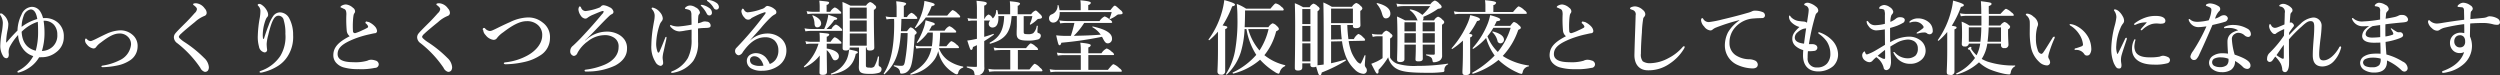 <svg xmlns="http://www.w3.org/2000/svg" width="554.969" height="16.718" viewBox="0 0 554.969 16.718">
  <rect x="0" y="0" width="554.969" height="16.718" fill="#333333" stroke="none"/>
  <defs>
    <style>
      .cls-1 {
        fill: #fff;
        fill-rule: evenodd;
      }
    </style>
  </defs>
  <path id="title5_font.svg" class="cls-1" d="M284.925,676.5a15.107,15.107,0,0,1,.306-2.647,6.592,6.592,0,0,0,.18-1.494,3.02,3.02,0,0,0-1.17-2.053,0.655,0.655,0,0,0-.5-0.234,0.161,0.161,0,0,0-.18.18,0.512,0.512,0,0,0,.108.252,3.119,3.119,0,0,1,.522,1.693,13.225,13.225,0,0,1-.234,2.052,19.455,19.455,0,0,0-.324,2.791,4.313,4.313,0,0,0,.612,2.5,0.921,0.921,0,0,0,.756.486,0.59,0.59,0,0,0,.4-0.252,1.394,1.394,0,0,0,.108-0.738,2.651,2.651,0,0,1,.288-1.675,12.927,12.927,0,0,1,1.783-2.5,5.474,5.474,0,0,0,1.044,3.007,4.308,4.308,0,0,0,2.323,1.675,7.749,7.749,0,0,1-3.169,3.169c-0.27.144-.342,0.2-0.342,0.306a0.184,0.184,0,0,0,.18.2,7.16,7.16,0,0,0,2.2-.936,7.026,7.026,0,0,0,2.431-2.467c0.216,0,.4-0.018.54-0.018a5.136,5.136,0,0,0,3.3-1.152,4.1,4.1,0,0,0,1.639-3.367,3.928,3.928,0,0,0-1.279-3.133,4.231,4.231,0,0,0-2.79-1.045c-0.2,0-.343,0-0.541.018a5.12,5.12,0,0,0-.576-1.4,2.195,2.195,0,0,0-1.98-1.1,2.626,2.626,0,0,0-2.233,1.746,8.327,8.327,0,0,0-.882,3.511c-0.955.954-1.675,1.747-2.413,2.629h-0.09Zm7.94,1.908a13.494,13.494,0,0,0,.576-4.087,17.65,17.65,0,0,0-.2-2.611,2.819,2.819,0,0,1,2.305.9,3.2,3.2,0,0,1,.738,2.178,3.371,3.371,0,0,1-1.008,2.647A3.615,3.615,0,0,1,292.865,678.412Zm-1.026-7.094a10.357,10.357,0,0,0-3.475,1.747,6.97,6.97,0,0,1,.432-2.4,2.049,2.049,0,0,1,1.585-1.476C291.137,669.194,291.623,669.95,291.839,671.318Zm0.108,0.613c0.054,0.576.072,1.566,0.072,2.484a15.272,15.272,0,0,1-.522,3.943c-2.017-.522-3.007-1.926-3.133-4.213A9.058,9.058,0,0,1,291.947,671.931Zm15.191,2.7q-0.594.27-2.323,1.135c-0.4.2-.63,0.288-0.756,0.342a1.083,1.083,0,0,1-.414.108,1.215,1.215,0,0,1-.792-0.432,0.392,0.392,0,0,0-.216-0.126c-0.144,0-.2.18-0.2,0.45a1.373,1.373,0,0,0,.4.846,2.3,2.3,0,0,0,1.422.9,0.733,0.733,0,0,0,.667-0.342,3.973,3.973,0,0,1,1.026-.972c1.6-1.242,2.9-2,4.033-2a2.526,2.526,0,0,1,1.963.721,2.262,2.262,0,0,1,.7,1.782,4.323,4.323,0,0,1-2.557,3.439,12.272,12.272,0,0,1-3.709,1.17c-0.234.036-.306,0.108-0.306,0.18,0,0.109.108,0.181,0.324,0.181a17.892,17.892,0,0,0,3.385-.415,7.836,7.836,0,0,0,2.539-1.044,3.666,3.666,0,0,0,1.782-3.061,3.206,3.206,0,0,0-1.278-2.791,4.01,4.01,0,0,0-2.719-.864A7.975,7.975,0,0,0,307.138,674.631ZM326.777,670c-0.757.864-1.387,1.53-1.855,2-1.476,1.458-2.143,2.142-2.4,2.466a1.376,1.376,0,0,0-.36.955,1.67,1.67,0,0,0,.775,1.278,23.8,23.8,0,0,1,5.095,5.456,1.583,1.583,0,0,0,.954.882,0.8,0.8,0,0,0,.739-0.288,1.3,1.3,0,0,0,.2-0.81,3.125,3.125,0,0,0-1.045-1.981,26.057,26.057,0,0,0-4.429-3.565,6.784,6.784,0,0,1-.954-0.756,0.614,0.614,0,0,1-.234-0.414,1.526,1.526,0,0,1,.45-0.6c0.684-.666,2.16-1.872,3.1-2.628a7.03,7.03,0,0,1,2.142-1.369,0.716,0.716,0,0,0,.486-0.666,1.5,1.5,0,0,0-.45-1.008,2.6,2.6,0,0,0-1.89-1.135c-0.342,0-.666.036-0.666,0.234a0.252,0.252,0,0,0,.162.216,2.709,2.709,0,0,1,.486.433,0.7,0.7,0,0,1,.2.414A1.377,1.377,0,0,1,326.777,670Zm15.407,5.6c-0.054.162-.2,0.18-0.234,0.036a5.2,5.2,0,0,1-.054-1.045,9.9,9.9,0,0,1,.648-3.133,1.808,1.808,0,0,1,.306-0.54,0.71,0.71,0,0,0,.234-0.576,1.808,1.808,0,0,0-.216-0.774,3.473,3.473,0,0,0-1.188-1.387,1.01,1.01,0,0,0-.522-0.216,0.351,0.351,0,0,0-.4.216,0.414,0.414,0,0,0,.145.234,1.611,1.611,0,0,1,.468,1.1,9.007,9.007,0,0,1-.144,1.548,24.881,24.881,0,0,0-.433,3.925,7.737,7.737,0,0,0,.253,2.413,1.567,1.567,0,0,0,1.17,1.315,0.548,0.548,0,0,0,.63-0.667,11.137,11.137,0,0,1-.09-1.206,9.513,9.513,0,0,1,.342-1.927c0.864-3.655,1.5-4.339,2.341-4.339a1.212,1.212,0,0,1,1.116,1.044,9.588,9.588,0,0,1,.36,2.989,8.223,8.223,0,0,1-1.134,4.916,8.538,8.538,0,0,1-4.267,3.277c-0.216.09-.324,0.108-0.324,0.234,0,0.144.09,0.18,0.234,0.18a1.827,1.827,0,0,0,.522-0.09,10.909,10.909,0,0,0,3.1-1.26,6.913,6.913,0,0,0,2.34-2.233,7.93,7.93,0,0,0,1.243-4.79,7.61,7.61,0,0,0-.882-3.727,2.381,2.381,0,0,0-2.017-1.278,1.877,1.877,0,0,0-1.53.828,8.108,8.108,0,0,0-.991,2C342.9,673.461,342.634,674.163,342.184,675.6Zm19.008-.469c-2.268,1.189-3.637,2.305-3.637,4.232a2.5,2.5,0,0,0,.63,1.674,3.563,3.563,0,0,0,1.621,1.009,11.731,11.731,0,0,0,3.367.4,14.826,14.826,0,0,0,3.637-.288,0.8,0.8,0,0,0,.828-0.847,0.934,0.934,0,0,0-.774-0.792,2.666,2.666,0,0,0-.918-0.162,1.785,1.785,0,0,0-.847.216,9.459,9.459,0,0,1-3.133.324c-2.394,0-3.457-.648-3.457-1.8,0-1.441,1.153-2.359,3.818-3.421a22.049,22.049,0,0,1,3.3-.973c0.324-.072.846-0.2,1.134-0.234a0.49,0.49,0,0,0,.5-0.54,1.744,1.744,0,0,0-.414-0.9,4.141,4.141,0,0,0-1.134-.9,1.224,1.224,0,0,0-.613-0.2,0.247,0.247,0,1,0-.252.414,1.871,1.871,0,0,1,.36.45,0.313,0.313,0,0,1-.09.468,11.169,11.169,0,0,1-1.134.558,9.9,9.9,0,0,1-1.566.63,0.431,0.431,0,0,1-.5-0.432,17.96,17.96,0,0,1,0-2.287,10.118,10.118,0,0,1,.108-1.116,1.571,1.571,0,0,1,.144-0.5,0.763,0.763,0,0,0,.217-0.5,0.992,0.992,0,0,0-.469-0.792,2.7,2.7,0,0,0-1.566-.739,1.96,1.96,0,0,0-.972.288,0.4,0.4,0,0,0-.234.289c0,0.072.054,0.09,0.162,0.126,0.18,0.072.36,0.162,0.54,0.252a0.754,0.754,0,0,1,.522.5,2.8,2.8,0,0,1,.072.936,27.829,27.829,0,0,0,.09,3.439A1.77,1.77,0,0,0,361.192,675.135ZM380.777,670c-0.757.864-1.387,1.53-1.855,2-1.476,1.458-2.143,2.142-2.4,2.466a1.376,1.376,0,0,0-.36.955,1.67,1.67,0,0,0,.775,1.278,23.8,23.8,0,0,1,5.095,5.456,1.583,1.583,0,0,0,.954.882,0.8,0.8,0,0,0,.739-0.288,1.3,1.3,0,0,0,.2-0.81,3.125,3.125,0,0,0-1.045-1.981,26.057,26.057,0,0,0-4.429-3.565,6.784,6.784,0,0,1-.954-0.756,0.614,0.614,0,0,1-.234-0.414,1.526,1.526,0,0,1,.45-0.6c0.684-.666,2.16-1.872,3.1-2.628a7.03,7.03,0,0,1,2.142-1.369,0.716,0.716,0,0,0,.486-0.666,1.5,1.5,0,0,0-.45-1.008,2.6,2.6,0,0,0-1.89-1.135c-0.342,0-.666.036-0.666,0.234a0.252,0.252,0,0,0,.162.216,2.709,2.709,0,0,1,.486.433,0.7,0.7,0,0,1,.2.414A1.377,1.377,0,0,1,380.777,670Zm16,2c-0.5.216-1.494,0.666-2.971,1.4-0.5.252-.81,0.378-0.972,0.45a1.43,1.43,0,0,1-.54.126,1.618,1.618,0,0,1-1.009-.522,0.295,0.295,0,1,0-.45.36,1.7,1.7,0,0,0,.522,1.062,2.636,2.636,0,0,0,1.729,1.063,0.9,0.9,0,0,0,.828-0.432,5.87,5.87,0,0,1,1.351-1.243c2.07-1.584,3.709-2.466,5.167-2.466a3.5,3.5,0,0,1,2.611.918,2.888,2.888,0,0,1,.882,2.268c0,1.693-1.332,3.367-3.277,4.43a13.156,13.156,0,0,1-4.843,1.512c-0.306.036-.4,0.108-0.4,0.216,0,0.126.144,0.216,0.432,0.216a20.2,20.2,0,0,0,4.339-.558,10.212,10.212,0,0,0,3.187-1.332,4.492,4.492,0,0,0,2.287-3.889A3.97,3.97,0,0,0,404,672.075a4.981,4.981,0,0,0-3.421-1.1A9.623,9.623,0,0,0,396.778,672Zm16.686,4.033c1.008-.973,1.53-1.477,2.448-2.449,1.009-1.044,1.945-2.053,3.007-3.043a1.9,1.9,0,0,1,.468-0.306,0.563,0.563,0,0,0,.361-0.54,1.392,1.392,0,0,0-.9-1.008,3.474,3.474,0,0,0-1.278-.433,0.758,0.758,0,0,0-.594.253,0.88,0.88,0,0,1-.45.306,11.9,11.9,0,0,1-2.989.738,1.1,1.1,0,0,1-.973-0.738,0.434,0.434,0,0,0-.288-0.306,0.3,0.3,0,0,0-.2.2,1.231,1.231,0,0,0-.108.522,2.791,2.791,0,0,0,.54,1.368,1.385,1.385,0,0,0,.919.63,0.79,0.79,0,0,0,.594-0.216,5.43,5.43,0,0,1,1.224-.666c1.1-.468,1.585-0.666,1.873-0.756,0.252-.072.45-0.072,0.45,0.054a0.972,0.972,0,0,1-.342.576c-1.441,1.729-2.665,3.133-4.754,5.348-0.5.522-1.188,1.206-1.728,1.692a1.462,1.462,0,0,0-.594,1.152,1,1,0,0,0,.792,1.1,0.96,0.96,0,0,0,.81-0.666,7.556,7.556,0,0,1,2.269-2.557,6.108,6.108,0,0,1,3.6-1.387,3.678,3.678,0,0,1,2.287.577,2.255,2.255,0,0,1,.972,2.088c0,1.855-1.405,3.151-3.061,3.871a15.638,15.638,0,0,1-4.087,1.1c-0.27.036-.4,0.054-0.4,0.216a0.215,0.215,0,0,0,.2.216c0.072,0.018.288,0,.684,0a14.388,14.388,0,0,0,5.924-1.333c1.836-.99,2.61-2.322,2.61-3.673a3.236,3.236,0,0,0-.558-2.07,3.9,3.9,0,0,0-1.458-1.225,5.292,5.292,0,0,0-2.449-.558,6.917,6.917,0,0,0-4.771,1.963Zm26.03-7.851a0.773,0.773,0,0,0-.288,0,0.1,0.1,0,0,0-.09.108,0.575,0.575,0,0,0,.2.235,6.737,6.737,0,0,1,1.134,1.584,0.645,0.645,0,0,0,.613.414,0.561,0.561,0,0,0,.54-0.63,1.244,1.244,0,0,0-.63-1.044A3.99,3.99,0,0,0,439.494,668.185Zm1.35-1.1a0.472,0.472,0,0,0-.288.018,0.109,0.109,0,0,0-.054.108,0.5,0.5,0,0,0,.216.216,4.551,4.551,0,0,1,1.261,1.4,0.667,0.667,0,0,0,.612.4,0.56,0.56,0,0,0,.558-0.63,1.187,1.187,0,0,0-.63-0.919A3.614,3.614,0,0,0,440.844,667.087Zm-2.34,5.168c0-.432.018-0.883,0.072-1.5a0.791,0.791,0,0,1,.18-0.486,0.582,0.582,0,0,0,.18-0.45,1.637,1.637,0,0,0-.954-1.08,2.3,2.3,0,0,0-1.189-.415,1.455,1.455,0,0,0-.9.289,0.514,0.514,0,0,0-.27.342c0,0.108.072,0.126,0.18,0.144a4.052,4.052,0,0,1,.594.144,0.986,0.986,0,0,1,.486.306,1.789,1.789,0,0,1,.162.9c0.018,0.774.036,1.531,0.036,2.125a24.351,24.351,0,0,1-2.88.4,4.194,4.194,0,0,1-1.531-.234,0.53,0.53,0,0,0-.234-0.09,0.128,0.128,0,0,0-.126.144,0.738,0.738,0,0,0,.342.486,2.533,2.533,0,0,0,1.747.792,9.453,9.453,0,0,0,1.26-.18c0.216-.036.846-0.126,1.422-0.216,0.018,0.468,0,1.458,0,2.089a8.679,8.679,0,0,1-.81,4.2,6.925,6.925,0,0,1-3.4,2.917,0.4,0.4,0,0,0-.324.234c0,0.126.072,0.162,0.216,0.162a3.006,3.006,0,0,0,.63-0.108,6.894,6.894,0,0,0,4.069-2.557,7.11,7.11,0,0,0,1.063-4.285c0-.738,0-1.873-0.018-2.9a10.757,10.757,0,0,1,1.188-.108c0.45-.018.774-0.018,1.026-0.054,0.415-.054.595-0.162,0.595-0.5a0.892,0.892,0,0,0-.883-0.864,1.627,1.627,0,0,0-1.026.09A3.6,3.6,0,0,1,438.5,672.255Zm-8.949,6.392a4.907,4.907,0,0,1-.324-2.017,14.15,14.15,0,0,1,.774-4.033,2.381,2.381,0,0,1,.4-0.72,1.03,1.03,0,0,0,.288-0.721,2.381,2.381,0,0,0-.63-1.35,2.853,2.853,0,0,0-1.62-1.026,0.22,0.22,0,0,0-.234.18,0.527,0.527,0,0,0,.144.252,2.084,2.084,0,0,1,.54,1.332,6.063,6.063,0,0,1-.144,1.279c-0.054.324-.108,0.576-0.234,1.35a27.928,27.928,0,0,0-.36,3.979,6.233,6.233,0,0,0,.9,3.691,1.575,1.575,0,0,0,1.152.882,0.649,0.649,0,0,0,.558-0.756,3.02,3.02,0,0,0-.054-0.522,3.722,3.722,0,0,1-.054-0.63,6.949,6.949,0,0,1,.235-1.369c0.18-.792.288-1.332,0.468-2.124a5.346,5.346,0,0,0,.162-0.882c0-.09-0.018-0.162-0.09-0.162a0.287,0.287,0,0,0-.216.252c-0.433,1.08-.721,1.836-1.261,3.043C429.843,678.827,429.663,678.827,429.555,678.647Zm20.539-2.629c0.882-1.027,1.53-1.711,2.359-2.665a24.844,24.844,0,0,1,2.466-2.629,4.178,4.178,0,0,1,.7-0.45,0.491,0.491,0,0,0,.288-0.468,0.779,0.779,0,0,0-.342-0.63,3.073,3.073,0,0,0-1.621-.757,0.688,0.688,0,0,0-.486.235,1.722,1.722,0,0,1-.864.468,11.96,11.96,0,0,1-3.079.72,1,1,0,0,1-.757-0.522,0.591,0.591,0,0,0-.324-0.324,0.8,0.8,0,0,0-.288.666,2.355,2.355,0,0,0,.7,1.368,0.957,0.957,0,0,0,1.548.072c0.306-.162.576-0.306,1.026-0.522a12.683,12.683,0,0,1,1.891-.756,0.152,0.152,0,0,1,.216.126,0.8,0.8,0,0,1-.2.36,75.5,75.5,0,0,1-6.248,7.364,1.019,1.019,0,0,0-.342.81,0.914,0.914,0,0,0,.324.667,0.785,0.785,0,0,0,.522.216,1.282,1.282,0,0,0,.882-0.72c1.387-1.945,2.881-3.277,4.97-3.277a3.02,3.02,0,0,1,2.034.684,2.972,2.972,0,0,1,.883,2.16,3.337,3.337,0,0,1-.648,2.179,3.029,3.029,0,0,1-1.261.918,5.4,5.4,0,0,0-.918-1.494,3.036,3.036,0,0,0-2.053-.918,2.381,2.381,0,0,0-1.494.432,1.586,1.586,0,0,0-.63,1.278,1.922,1.922,0,0,0,.918,1.657,4.543,4.543,0,0,0,2.485.54,6.2,6.2,0,0,0,3.565-1.063,4.083,4.083,0,0,0,1.818-3.547,3.491,3.491,0,0,0-1.188-2.574,4.567,4.567,0,0,0-3.187-1.081,5.648,5.648,0,0,0-3.655,1.513Zm2.953,5.653a4.581,4.581,0,0,1-.774.054,3.336,3.336,0,0,1-1.693-.342,1.082,1.082,0,0,1-.522-0.918,0.862,0.862,0,0,1,.18-0.576,1.06,1.06,0,0,1,.828-0.306,1.688,1.688,0,0,1,1.135.522A3.3,3.3,0,0,1,453.047,681.671Zm14.039-4.879h3.042c0.181,0,.235-0.054.235-0.18a0.946,0.946,0,0,0-.433-0.522,2.461,2.461,0,0,0-1.044-.72c-0.126,0-.342.144-0.954,1.008h-0.846v-1.134a0.705,0.705,0,0,0,.558-0.451c0-.234-0.108-0.252-2.161-0.432a14.035,14.035,0,0,1,.054,1.6v0.414h-2a5.057,5.057,0,0,1-1.189-.144l0.2,0.666a5.317,5.317,0,0,1,.973-0.108h1.746a10.97,10.97,0,0,1-3.223,5.041c-0.072.055,0.036,0.253,0.126,0.217a8.754,8.754,0,0,0,3.367-2.629c-0.018,2.088-.054,3.277-0.054,3.781,0,0.378.18,0.522,0.72,0.522,0.612,0,.937-0.18.937-0.648,0-.648-0.036-2.359-0.054-4.862a3.951,3.951,0,0,1,.99,1.333c0.432,0.864.5,0.936,0.9,0.936a0.852,0.852,0,0,0,.81-0.9c0-.81-0.972-1.423-2.7-1.711v-1.08Zm8.7,0.864h0.18v0.162c0,0.36.252,0.5,0.684,0.5,0.613,0,.991-0.18.991-0.63,0-.828-0.09-3.367-0.09-7.022v-1.386a0.8,0.8,0,0,0,.522-0.594,0.832,0.832,0,0,0-.4-0.523,1.974,1.974,0,0,0-.955-0.612,1.806,1.806,0,0,0-.9.81h-3.457c-0.828-.414-0.954-0.486-1.782-0.828,0.072,1.963.09,3.925,0.09,5.888,0,2.9-.054,3.619-0.054,4.339,0,0.4.18,0.54,0.684,0.54a1.008,1.008,0,0,0,.738-0.2,6.455,6.455,0,0,1-.486,2.143,6.017,6.017,0,0,1-3.511,3.187c-0.09.036,0,.234,0.09,0.216,3.259-.63,4.879-1.963,5.4-4.591,0.343-.108.451-0.2,0.451-0.342,0-.18-0.072-0.253-1.927-0.631a0.56,0.56,0,0,0,.144-0.4v-0.036h2.053v2.863c0,0.972-.036,1.224-0.036,1.459,0,1.224.468,1.53,2.376,1.53a6.778,6.778,0,0,0,2.017-.216,0.825,0.825,0,0,0,.648-0.81,0.633,0.633,0,0,0-.324-0.576,0.441,0.441,0,0,1-.324-0.451c0-.306.054-1.188,0.09-1.728,0-.09-0.234-0.126-0.252-0.036a7.362,7.362,0,0,1-.828,2.215,1.186,1.186,0,0,1-.991.216c-0.684,0-.846-0.09-0.846-0.5v-3.961Zm0.18-.414H472.2v-2.719h3.763v2.719Zm0-3.133H472.2v-2.467h3.763v2.467Zm0-2.881H472.2V668.78h3.763v2.448Zm-10.443-1.512h-1.44a7.647,7.647,0,0,1-1.459-.144l0.2,0.666a9.4,9.4,0,0,1,1.315-.108h5.941c0.181,0,.235-0.054.235-0.18a0.95,0.95,0,0,0-.433-0.522,2.355,2.355,0,0,0-1.008-.684,2.239,2.239,0,0,0-1.008.972h-0.81v-1.531a0.651,0.651,0,0,0,.558-0.45c0-.27-0.036-0.27-2.179-0.486a9.581,9.581,0,0,1,.09,1.351v1.116Zm-1.854,3.817a8.3,8.3,0,0,1-1.513-.144l0.2,0.666a10.575,10.575,0,0,1,1.387-.108h6.554c0.18,0,.234-0.054.234-0.18a0.972,0.972,0,0,0-.415-0.522,2.416,2.416,0,0,0-1.008-.7,2.091,2.091,0,0,0-.972.99h-1.1a11.189,11.189,0,0,0,1.728-2c0.486-.054.648-0.126,0.648-0.27,0-.216-0.18-0.288-1.98-0.9a9.575,9.575,0,0,1-.306,1.5,9.463,9.463,0,0,1-.613,1.674h-2.844Zm2.178-1.206c0-.7-0.594-1.333-1.818-1.819-0.09-.036-0.18.036-0.126,0.108a3.682,3.682,0,0,1,.468,1.711c0.036,0.594.234,0.846,0.63,0.846A0.845,0.845,0,0,0,465.843,672.327Zm29.758,2c0.18,0,.234-0.054.234-0.18a0.926,0.926,0,0,0-.45-0.522,2.684,2.684,0,0,0-1.081-.72,2.371,2.371,0,0,0-1.044,1.008H489.8a12.356,12.356,0,0,0,.63-1.116c0.5-.09.63-0.162,0.63-0.36,0-.234-0.126-0.288-2.034-0.829a8.558,8.558,0,0,1-.558,2.107,13.319,13.319,0,0,1-1.369,2.773c-0.054.072,0.09,0.18,0.162,0.126a10.766,10.766,0,0,0,2.269-2.287h1.1a19.06,19.06,0,0,1-.2,3.043H488a5.45,5.45,0,0,1-1.224-.144l0.2,0.666a5.854,5.854,0,0,1,1.026-.108h2.341c-0.558,2.683-2.07,4.25-4.681,5.672-0.072.036,0,.234,0.09,0.216a8.418,8.418,0,0,0,5.329-3.457,6.112,6.112,0,0,0,.757-1.783,7.129,7.129,0,0,0,1.692,3.44,8.053,8.053,0,0,0,1.747,1.422,1.491,1.491,0,0,0,.684.306,0.375,0.375,0,0,0,.306-0.306,1.458,1.458,0,0,1,1.062-1.17c0.09-.036.09-0.234,0-0.252a8.84,8.84,0,0,1-3.277-1.351A5.628,5.628,0,0,1,492,677.782h4.213c0.18,0,.234-0.054.234-0.18a1.081,1.081,0,0,0-.5-0.576,3,3,0,0,0-1.171-.792c-0.126,0-.342.144-1.134,1.134h-1.584a24.663,24.663,0,0,0,.2-3.043H495.6Zm-12.046-.306c0.054-.9.09-1.818,0.108-2.719h3.3c0.18,0,.234-0.054.234-0.18a0.958,0.958,0,0,0-.378-0.5,2.062,2.062,0,0,0-.936-0.684,2.174,2.174,0,0,0-.99.954H484.2V668.4a0.821,0.821,0,0,0,.522-0.45c0-.18-0.18-0.378-2.214-0.576,0.054,0.594.09,1.026,0.09,1.333v2.178h-1.1a6.481,6.481,0,0,1-1.333-.144l0.2,0.666a7.4,7.4,0,0,1,1.153-.108h0.522c0.018,0.541.018,0.955,0.018,1.207,0,5.185-.811,8.624-2.323,10.911-0.054.072,0.108,0.216,0.18,0.162,2.287-2.107,3.3-4.465,3.619-9.147h1.513a39.5,39.5,0,0,1-.631,6.464c-0.162.684-.288,0.81-0.828,0.81a12.964,12.964,0,0,1-1.53-.126c-0.09-.018-0.126.18-0.036,0.216,0.9,0.361,1.242.613,1.35,1.351a0.256,0.256,0,0,0,.306.288,2.167,2.167,0,0,0,.99-0.216,2.279,2.279,0,0,0,.937-1.026c0.468-.919.738-2.917,1.026-7.365a0.694,0.694,0,0,0,.432-0.468,0.81,0.81,0,0,0-.378-0.522,1.792,1.792,0,0,0-.936-0.666c-0.144,0-.288.108-0.846,0.846h-1.351Zm12.928-3.043c0.18,0,.234-0.054.234-0.18a1.235,1.235,0,0,0-.5-0.612,2.887,2.887,0,0,0-1.152-.846c-0.126,0-.343.144-1.243,1.224h-4.465a10.612,10.612,0,0,0,1.008-2.088c0.486-.055.666-0.163,0.666-0.361,0-.252-0.432-0.414-2.268-0.81a10.105,10.105,0,0,1-.306,1.819,13.315,13.315,0,0,1-1.783,4.069c-0.054.072,0.108,0.18,0.18,0.126a10.549,10.549,0,0,0,2.215-2.341h7.418Zm9.988-.306c-0.09,3.1-1.009,4.736-3.187,5.888-0.072.036-.018,0.27,0.072,0.252,3.313-.918,4.555-2.449,4.771-6.14h1.152v2.341c-0.018.612-.036,0.99-0.036,1.512,0,1.243.541,1.585,2.5,1.585a7.405,7.405,0,0,0,2.053-.216,0.886,0.886,0,0,0,.81-0.811,0.574,0.574,0,0,0-.45-0.612c-0.252-.108-0.306-0.162-0.306-0.306,0-.2.036-0.828,0.09-1.278,0.018-.09-0.234-0.108-0.252-0.018a2.7,2.7,0,0,1-.774,1.6,2.19,2.19,0,0,1-1.225.216c-0.756,0-.882-0.072-0.882-0.5V670.67h1.926a7.941,7.941,0,0,1-.558,1.747,0.123,0.123,0,0,0,.18.126,7.2,7.2,0,0,0,1.351-1.027,0.694,0.694,0,0,1,.432-0.234c0.486-.018.738-0.144,0.738-0.414a1.1,1.1,0,0,0-.414-0.612c-0.72-.72-0.846-0.828-1.026-0.828a2.083,2.083,0,0,0-.973.828h-2.989v-1.873a0.708,0.708,0,0,0,.523-0.468c0-.18-0.162-0.36-2.269-0.54a12.343,12.343,0,0,1,.072,1.387v1.494h-2.665q-0.054-.4-0.162-0.864c-0.018-.09-0.288-0.09-0.288,0a2.358,2.358,0,0,1-.72,1.782c-0.054-.054-0.108-0.144-0.18-0.216A1.389,1.389,0,0,0,503,670.31a1.664,1.664,0,0,0-.847.936h-0.108v-2.917a0.659,0.659,0,0,0,.576-0.486c0-.306-0.5-0.414-2.286-0.576a16,16,0,0,1,.09,2.125v1.854h-0.973a4.512,4.512,0,0,1-1.116-.144l0.2,0.666a4.817,4.817,0,0,1,.936-0.108h0.955v4.052c-0.27.054-.522,0.108-0.792,0.162a13.142,13.142,0,0,1-1.351.216c0.612,1.926.666,2.088,0.882,2.088,0.2,0,.324-0.2.379-0.648,0.306-.126.594-0.27,0.882-0.414v4.555c0,0.235-.018.271-0.252,0.271-0.432,0-1.243-.036-1.945-0.09-0.09,0-.09.216,0,0.234,1.3,0.4,1.549.612,1.639,1.368,0.036,0.252.108,0.342,0.324,0.342a1.6,1.6,0,0,0,1.872-1.818c0-.577-0.018-1.549-0.018-4.052v-1.71c0.666-.4,1.351-0.864,2.089-1.387,0.072-.054.036-0.252-0.054-0.216-0.684.252-1.369,0.468-2.035,0.667v-3.62h1.315a1.072,1.072,0,0,0-.306.7,0.8,0.8,0,0,0,.81.846c1.026,0,1.422-1.062,1.314-2.539h1.3Zm1.35,11.848h-3.385a7.81,7.81,0,0,1-1.476-.144l0.2,0.666a9.843,9.843,0,0,1,1.332-.108h10.245c0.18,0,.234-0.054.234-0.18a1.21,1.21,0,0,0-.522-0.612,2.906,2.906,0,0,0-1.17-.883c-0.126,0-.342.144-1.189,1.261h-2.575V678.2h4.25c0.18,0,.234-0.054.234-0.18a1.028,1.028,0,0,0-.486-0.558,2.853,2.853,0,0,0-1.117-.738c-0.126,0-.342.144-1.08,1.062h-5.708a7.81,7.81,0,0,1-1.476-.144l0.2,0.666a8.928,8.928,0,0,1,1.278-.108h2.215v4.322Zm22.393-10.335c0.18,0,.234-0.054.234-0.18a1,1,0,0,0-.5-0.541,3.147,3.147,0,0,0-1.17-.72,2.765,2.765,0,0,0-1.134,1.026h-7.221a10.4,10.4,0,0,1-1.71-.144l0.2,0.667a9.157,9.157,0,0,1,1.3-.108h1.855a27.327,27.327,0,0,1-.792,2.88h-0.739a19.858,19.858,0,0,1-2.52-.126c0.45,2,.522,2.2.756,2.2,0.18,0,.252-0.108.4-0.558a79.427,79.427,0,0,0,9.021-1.314c0.054,0.108.108,0.2,0.162,0.306,0.468,0.918.7,1.152,1.152,1.152a0.973,0.973,0,0,0,.9-1.1q0-1.729-4.267-2.647c-0.09-.018-0.126.126-0.054,0.18a5.429,5.429,0,0,1,1.819,1.638c-2,.162-4,0.216-5.978.252a14.784,14.784,0,0,0,2.305-2.862h6Zm0.126-2.413a8.48,8.48,0,0,1-.468,1.4,0.121,0.121,0,0,0,.144.162,6.732,6.732,0,0,0,1.369-.792,0.89,0.89,0,0,1,.666-0.252c0.558,0,.72-0.09.72-0.324a1.161,1.161,0,0,0-.522-0.666c-0.9-.828-1.044-0.937-1.224-0.937-0.145,0-.289.109-0.973,0.991h-4.915V668.2a0.682,0.682,0,0,0,.576-0.45c0-.2-0.2-0.4-2.323-0.594a8.129,8.129,0,0,1,.072,1.08v1.117h-4.7a6.524,6.524,0,0,0-.234-1.081c-0.018-.09-0.18-0.072-0.2.018a2.022,2.022,0,0,1-1.315,2,0.852,0.852,0,0,0-.576.864,0.9,0.9,0,0,0,.918.955c0.919,0,1.477-.955,1.441-2.341H530.34Zm-5.185,9.561h5.473c0.18,0,.234-0.054.234-0.18a1.018,1.018,0,0,0-.486-0.54,3.017,3.017,0,0,0-1.152-.757,2.82,2.82,0,0,0-1.152,1.063h-2.917v-1.3a0.644,0.644,0,0,0,.54-0.468c0-.18-0.18-0.378-2.323-0.576a9.528,9.528,0,0,1,.108,1.3v1.045H519.9a10.6,10.6,0,0,1-1.728-.144l0.2,0.666a9.39,9.39,0,0,1,1.314-.108h3.8v3.277h-5.365a8.534,8.534,0,0,1-1.549-.144l0.2,0.666a8.051,8.051,0,0,1,1.207-.108h14.386c0.18,0,.234-0.054.234-0.18a1.242,1.242,0,0,0-.558-0.612,3.544,3.544,0,0,0-1.3-.883c-0.126,0-.342.144-1.242,1.261h-4.339v-3.277Zm34.7-6.194c0.054-.918.072-1.909,0.09-3.007v-0.7h8.337a0.219,0.219,0,0,0,.252-0.216,1.036,1.036,0,0,0-.5-0.594,2.428,2.428,0,0,0-1.261-.757c-0.18,0-.342.144-1.188,1.153h-5.42a10,10,0,0,0-2.052-1.045c0.108,1.279.144,2,.144,3.115a37.579,37.579,0,0,1-.558,7.419,14.506,14.506,0,0,1-1.981,5c-0.054.072,0.108,0.2,0.18,0.144a11.7,11.7,0,0,0,3.1-4.951,21.571,21.571,0,0,0,.846-5.15h0.415a15.188,15.188,0,0,0,2.178,5.726,15.8,15.8,0,0,1-5.239,3.925c-0.072.036,0.054,0.252,0.144,0.234a14.612,14.612,0,0,0,5.941-3.079,15.255,15.255,0,0,0,3.277,2.719,2.337,2.337,0,0,0,.793.378c0.144,0,.2-0.09.288-0.306a2.02,2.02,0,0,1,1.152-1.351c0.09-.036.108-0.216,0.018-0.234a11.426,11.426,0,0,1-4.573-2.214,13.768,13.768,0,0,0,2.61-5.294c0.5-.252.613-0.36,0.613-0.54a1.129,1.129,0,0,0-.45-0.63,1.809,1.809,0,0,0-.955-0.612,2.1,2.1,0,0,0-.918.864h-5.276Zm5.312,0.414a14.769,14.769,0,0,1-2.017,4.753,12.205,12.205,0,0,1-2.5-4.753h4.519Zm-11.235,4.7c0,2.845-.108,4.25-0.108,4.718a0.663,0.663,0,0,0,.774.7,0.748,0.748,0,0,0,.936-0.756v-9.345c0.36-.162.468-0.252,0.468-0.414,0-.18-0.126-0.252-1.044-0.4a22.347,22.347,0,0,0,2.125-4.249c0.45-.072.63-0.2,0.63-0.4,0-.234-0.774-0.558-2.377-0.99a16.241,16.241,0,0,1-.558,2.719,18.93,18.93,0,0,1-2.935,6.014c-0.054.072,0.108,0.216,0.18,0.162a14.644,14.644,0,0,0,1.909-1.891v4.123Zm29.955-5.6v0.216c0,0.36.216,0.486,0.666,0.486,0.685,0,1.009-.216,1.009-0.648,0-.27-0.036-1.063-0.036-2.593V669.5a0.737,0.737,0,0,0,.468-0.558,0.9,0.9,0,0,0-.4-0.541,1.982,1.982,0,0,0-.973-0.648,1.923,1.923,0,0,0-.936.847h-4.483a13.913,13.913,0,0,0-1.873-.955c0.054,2.341.072,4.664,0.072,6.986v6.788q-0.7.108-1.4,0.162a1.062,1.062,0,0,0,.036-0.252V669.59a0.933,0.933,0,0,0,.468-0.558,0.776,0.776,0,0,0-.414-0.522,2.061,2.061,0,0,0-.954-0.613,1.625,1.625,0,0,0-.847.793h-1.458a13.176,13.176,0,0,0-1.837-.883c0.054,1.657.072,3.313,0.072,4.952,0,6.284-.072,7.85-0.072,9.417,0,0.414.216,0.576,0.7,0.576,0.612,0,.954-0.2.954-0.648v-0.955h1.8v0.378c0,0.343.216,0.487,0.631,0.487a1.34,1.34,0,0,0,.648-0.126c0.522,1.8.594,1.926,0.846,1.926,0.2,0,.306-0.162.4-0.63a32.684,32.684,0,0,0,5.33-2.629,0.175,0.175,0,0,0-.108-0.252c-1.045.324-2.125,0.612-3.151,0.828v-4.825l2.43-.054a13.106,13.106,0,0,0,.613,2.7,8.263,8.263,0,0,0,2.232,3.6,2.936,2.936,0,0,0,1.819.918,0.745,0.745,0,0,0,.846-0.756,0.919,0.919,0,0,0-.234-0.63,0.935,0.935,0,0,1-.216-0.6c0-.162.09-1.44,0.144-2.052a0.108,0.108,0,0,0-.2-0.036c-0.684,1.6-.81,1.836-0.972,1.836a1.836,1.836,0,0,1-.847-0.684,8.282,8.282,0,0,1-1.044-1.764,11.715,11.715,0,0,1-.666-2.575l3.4-.072a0.229,0.229,0,0,0,.252-0.18,0.963,0.963,0,0,0-.45-0.576,2.2,2.2,0,0,0-1.062-.757,2.783,2.783,0,0,0-.991,1.135l-1.206.018a30.633,30.633,0,0,1-.252-3.133h1.242Zm-2.719,0c0.054,1.062.108,2.124,0.252,3.169l-2.376.054v-3.223h2.124Zm2.719-.414h-4.843v-3.223h4.843v3.223Zm-9.435,8.5h-1.8V676.72h1.8v4.015Zm0-4.429h-1.8v-3.457h1.8v3.457Zm0-3.871h-1.8V669.1h1.8v3.331Zm27.615,4.555v2c0,0.2-.09.252-0.324,0.252-0.468,0-.936-0.018-1.548-0.072-0.09,0-.09.2,0,0.216,0.918,0.288,1.206.468,1.314,0.954,0.108,0.54.126,0.576,0.324,0.576a2.477,2.477,0,0,0,1.008-.216,1.262,1.262,0,0,0,.847-1.332c0-.72-0.018-1.243-0.018-5.654v-1.152a0.745,0.745,0,0,0,.5-0.558,0.832,0.832,0,0,0-.4-0.523,1.992,1.992,0,0,0-.991-0.684,1.735,1.735,0,0,0-.882.828h-2.521a0.885,0.885,0,0,0,.181-0.54,1.217,1.217,0,0,0-.037-0.252,16.12,16.12,0,0,0,3.259-1.782c0.559-.054.811-0.18,0.811-0.468a0.98,0.98,0,0,0-.45-0.6,2.177,2.177,0,0,0-1.063-.774,2.156,2.156,0,0,0-.99.828h-6.1a7.466,7.466,0,0,1-1.44-.144l0.2,0.7a5.745,5.745,0,0,1,1.26-.144h6.032a11.013,11.013,0,0,1-1.747,1.962,5.085,5.085,0,0,0-2.664-1.224,0.109,0.109,0,0,0-.09.18,4.676,4.676,0,0,1,1.62,2.07,1.583,1.583,0,0,0,.108.18H595.48c-0.828-.414-0.954-0.486-1.8-0.864,0.072,1.477.09,2.953,0.09,4.43,0,3.457-.072,4.3-0.072,5.185,0,0.378.216,0.5,0.7,0.5,0.612,0,.936-0.216.936-0.63V676.99h2.521v0.342c0,1.765-.072,2.665-0.072,2.953,0,0.324.18,0.432,0.63,0.432,0.684,0,.99-0.162.99-0.594,0-.558-0.018-1.783-0.018-3.133h2.683Zm-2.7-4.951h2.7v2.016h-2.7v-2.016Zm-1.512,0v2.016h-2.521v-2.016h2.521Zm0,4.537h-2.521v-2.107h2.521v2.107Zm1.512,0v-2.107h2.7v2.107h-2.7Zm-7.166-6.482c0-.918-0.774-1.783-2.881-2.305-0.09-.018-0.216.09-0.144,0.162a5.272,5.272,0,0,1,1.153,2.107c0.252,0.9.468,1.116,0.882,1.116A0.979,0.979,0,0,0,592.2,670.094Zm-0.054,5.546a0.964,0.964,0,0,0,.54-0.577,0.814,0.814,0,0,0-.414-0.522,2.067,2.067,0,0,0-.99-0.648,1.857,1.857,0,0,0-.918.846h-1.1a4.917,4.917,0,0,1-1.17-.144l0.2,0.7a3.548,3.548,0,0,1,.99-0.144h1.189V680a9.609,9.609,0,0,1-1.3.756c-0.324.144-.7,0.306-1.206,0.5,1.062,2.089,1.1,2.161,1.332,2.161s0.307-.18.271-0.81a15.1,15.1,0,0,0,2.142-2.791,4.025,4.025,0,0,0,1.6,2.377c1.224,0.81,2.917,1.062,7.346,1.062a22.894,22.894,0,0,0,3.313-.18,0.353,0.353,0,0,0,.234-0.288,1.279,1.279,0,0,1,.756-1.387c0.09-.036.09-0.2,0-0.18a44.78,44.78,0,0,1-6.806.5,13.156,13.156,0,0,1-4.447-.486,3.046,3.046,0,0,1-1.567-1.35V675.64Zm25.274,0.27c0-.775-0.864-1.423-2.448-1.819-0.09-.018-0.18.108-0.108,0.162a3.885,3.885,0,0,1,1.1,1.837,0.684,0.684,0,0,0,.684.63A0.8,0.8,0,0,0,617.423,675.91Zm-2.142-3.061c0.18-.342.36-0.684,0.522-1.044,0.648-.073.792-0.145,0.792-0.361,0-.27-0.5-0.5-2.232-0.99a12.209,12.209,0,0,1-.505,1.783,18.06,18.06,0,0,1-3.4,5.527c-0.054.072,0.108,0.216,0.18,0.162a13.592,13.592,0,0,0,2.827-2.412,12.293,12.293,0,0,0,1.891,3.907,21.746,21.746,0,0,1-4.952,3.8c-0.072.054,0.036,0.288,0.126,0.252a17.143,17.143,0,0,0,5.69-3.079,8.313,8.313,0,0,0,.828.738,14.841,14.841,0,0,0,3.385,2.071,2.79,2.79,0,0,0,.883.288c0.126,0,.18-0.072.27-0.4a1.571,1.571,0,0,1,1.332-1.261,0.106,0.106,0,0,0,0-.2,14.238,14.238,0,0,1-5.239-1.782,5.116,5.116,0,0,1-.523-0.342,15.767,15.767,0,0,0,3.439-5.78c0.433-.18.577-0.306,0.577-0.486a0.857,0.857,0,0,0-.433-0.54,2.265,2.265,0,0,0-1.062-.72c-0.144,0-.288.108-0.864,0.864h-3.529Zm3.637,0.414a15.714,15.714,0,0,1-2.863,5.366,9.809,9.809,0,0,1-2.3-3.475,12.63,12.63,0,0,0,1.315-1.891h3.853Zm-10.605,5.077c0,2.845-.108,4.268-0.108,4.736,0,0.576.18,0.684,0.774,0.684,0.648,0,.954-0.234.954-0.756,0-.756-0.018-3.043-0.018-6.356v-1.26a0.587,0.587,0,0,0,.486-0.433c0-.18-0.108-0.252-0.72-0.36a17.159,17.159,0,0,0,1.765-2.827c0.45-.072.648-0.18,0.648-0.36,0-.324-0.558-0.558-2.161-0.954a9.2,9.2,0,0,1-.54,1.711,21.275,21.275,0,0,1-3.583,5.635c-0.054.072,0.072,0.216,0.144,0.162a16.515,16.515,0,0,0,2.359-1.854v2.232Zm4.987-8.588h-5.563a7.468,7.468,0,0,1-1.441-.144l0.2,0.666a8.7,8.7,0,0,1,1.261-.108h14.512c0.18,0,.234-0.054.234-0.18a1.189,1.189,0,0,0-.54-0.612,3.366,3.366,0,0,0-1.261-.864c-0.126,0-.342.144-1.26,1.242h-4.375v-1.531a0.715,0.715,0,0,0,.612-0.486c0-.2-0.216-0.4-2.467-0.594a9.054,9.054,0,0,1,.09,1.044v1.567Zm17.892,5.383c-2.268,1.189-3.637,2.305-3.637,4.232a2.5,2.5,0,0,0,.63,1.674,3.563,3.563,0,0,0,1.621,1.009,11.731,11.731,0,0,0,3.367.4,14.826,14.826,0,0,0,3.637-.288,0.8,0.8,0,0,0,.828-0.847,0.934,0.934,0,0,0-.774-0.792,2.666,2.666,0,0,0-.918-0.162,1.785,1.785,0,0,0-.847.216,9.459,9.459,0,0,1-3.133.324c-2.394,0-3.457-.648-3.457-1.8,0-1.441,1.153-2.359,3.818-3.421a22.049,22.049,0,0,1,3.295-.973c0.324-.072.846-0.2,1.134-0.234a0.49,0.49,0,0,0,.5-0.54,1.744,1.744,0,0,0-.414-0.9,4.141,4.141,0,0,0-1.134-.9,1.224,1.224,0,0,0-.613-0.2,0.247,0.247,0,1,0-.252.414,1.871,1.871,0,0,1,.36.45,0.313,0.313,0,0,1-.09.468,11.169,11.169,0,0,1-1.134.558,9.9,9.9,0,0,1-1.566.63,0.431,0.431,0,0,1-.5-0.432,17.96,17.96,0,0,1,0-2.287,10.118,10.118,0,0,1,.108-1.116,1.571,1.571,0,0,1,.144-0.5,0.763,0.763,0,0,0,.217-0.5,0.992,0.992,0,0,0-.469-0.792,2.7,2.7,0,0,0-1.566-.739,1.96,1.96,0,0,0-.972.288,0.4,0.4,0,0,0-.234.289c0,0.072.054,0.09,0.162,0.126,0.18,0.072.36,0.162,0.54,0.252a0.754,0.754,0,0,1,.522.5,2.8,2.8,0,0,1,.072.936,27.829,27.829,0,0,0,.09,3.439A1.77,1.77,0,0,0,631.192,675.135Zm17.352-4.285a0.882,0.882,0,0,0,.252-0.612,1.259,1.259,0,0,0-.522-0.918,2.784,2.784,0,0,0-1.729-.81,2.408,2.408,0,0,0-.828.162,0.4,0.4,0,0,0-.306.324c0,0.108.054,0.126,0.558,0.306a0.994,0.994,0,0,1,.684,1.188c-0.072,2.737-.2,5.69-0.27,8.7-0.054,2.214,1.1,3.511,2.989,3.511a8.1,8.1,0,0,0,4.808-1.459,10.431,10.431,0,0,0,3.133-3.205,1.675,1.675,0,0,0,.234-0.5,0.17,0.17,0,0,0-.18-0.18,0.531,0.531,0,0,0-.324.234,10.469,10.469,0,0,1-3.151,2.431,8.844,8.844,0,0,1-3.926,1.1,2.841,2.841,0,0,1-1.728-.414,2.367,2.367,0,0,1-.414-1.71c0-1.135.072-2.773,0.216-4.664a23.279,23.279,0,0,1,.306-3.169A0.9,0.9,0,0,1,648.544,670.85Zm21.115,0.792a8.357,8.357,0,0,0-2.5,2.629,6.471,6.471,0,0,0-.7,3.025,4.7,4.7,0,0,0,2.647,4.141,8.641,8.641,0,0,0,3.493.847c0.846,0,1.17-.378,1.17-0.865a1.044,1.044,0,0,0-.7-0.918,3.346,3.346,0,0,0-1.386-.252,5.636,5.636,0,0,1-2.881-.936,3.189,3.189,0,0,1-1.315-2.683,4.943,4.943,0,0,1,1.3-3.493,5.89,5.89,0,0,1,4.123-1.945c1.008-.09,1.4-0.054,1.782-0.09a0.592,0.592,0,0,0,.667-0.648,0.786,0.786,0,0,0-.577-0.7,4.385,4.385,0,0,0-1.656-.288,1.283,1.283,0,0,0-.684.162,5.433,5.433,0,0,1-.991.342c-1.368.4-3.168,0.882-5.473,1.422a23.6,23.6,0,0,1-3.007.6,1.413,1.413,0,0,1-1.314-.7,0.3,0.3,0,0,0-.289-0.18,0.585,0.585,0,0,0-.18.558,2.206,2.206,0,0,0,.667,1.3,1.932,1.932,0,0,0,1.368.882,0.732,0.732,0,0,0,.522-0.2,2.777,2.777,0,0,1,.684-0.414,40.868,40.868,0,0,1,5.24-1.675v0.09Zm15.245,6.824a9.078,9.078,0,0,0,1.387-.072,0.751,0.751,0,0,0,.7-0.63,0.7,0.7,0,0,0-.288-0.63,1.353,1.353,0,0,0-.667-0.234c-0.342-.018-0.558.018-0.918-0.018a48.605,48.605,0,0,1,1.423-6.3,1.071,1.071,0,0,1,.342-0.612,0.652,0.652,0,0,0,.306-0.558,1.111,1.111,0,0,0-.5-0.846,3.9,3.9,0,0,0-1.765-.865,1.165,1.165,0,0,0-.63.126,0.4,0.4,0,0,0-.234.27,0.377,0.377,0,0,0,.252.216,1.008,1.008,0,0,1,.756,1.027c-0.018.594-.162,1.35-0.378,2.791a1.478,1.478,0,0,0-.72-0.252,7.987,7.987,0,0,1-.864-0.091,3.02,3.02,0,0,1-2.035-.972,0.394,0.394,0,0,0-.252-0.27c-0.09,0-.126.108-0.126,0.306a1.783,1.783,0,0,0,.558,1.207,4.075,4.075,0,0,0,1.765,1.026c-0.919.846-1.585,1.566-1.585,2.575a2.081,2.081,0,0,0,.72,1.656,4.336,4.336,0,0,0,1.711.9c-0.036.451-.054,0.829-0.054,1.207,0,2.016,1.044,3.529,3.385,3.529a5.084,5.084,0,0,0,3.331-1.189,3.566,3.566,0,0,0,1.062-2.718,4.631,4.631,0,0,0-1.368-3.061,7.189,7.189,0,0,0-2.611-1.657,0.865,0.865,0,0,0-.27-0.072,0.12,0.12,0,0,0-.144.126,0.322,0.322,0,0,0,.18.252,6.887,6.887,0,0,1,1.692,1.639,5.013,5.013,0,0,1,.811,2.665,3.2,3.2,0,0,1-.739,2.268,2.836,2.836,0,0,1-2.214.865,1.933,1.933,0,0,1-2.089-2.143A14.36,14.36,0,0,1,684.9,678.466Zm-0.4-5.077c-0.162,1.062-.306,2.143-0.468,3.4-1.585-.18-2.053-0.7-2.053-1.386a1.571,1.571,0,0,1,.612-1.135,3.577,3.577,0,0,1,.9-0.612,2.08,2.08,0,0,1,.648-0.216C684.31,673.425,684.4,673.407,684.508,673.389Zm22.915-1.368c0,0.072.054,0.09,0.126,0.09a1.607,1.607,0,0,0,.289-0.09,2.815,2.815,0,0,1,.756-0.108,2.161,2.161,0,0,1,1.908.972,0.413,0.413,0,0,1,.072.252,0.334,0.334,0,0,1-.126.234,13.51,13.51,0,0,1-1.188.846,0.351,0.351,0,0,0-.234.234c0,0.09.09,0.09,0.144,0.09a3.006,3.006,0,0,0,.432-0.09,4.339,4.339,0,0,1,.684-0.126c0.216-.018.414-0.018,0.558-0.018a0.79,0.79,0,0,1,.541.234,0.934,0.934,0,0,0,.54.162,0.709,0.709,0,0,0,.684-0.828,2.411,2.411,0,0,0-.864-1.836,3.723,3.723,0,0,0-2.395-.865,2.832,2.832,0,0,0-1.782.594A0.312,0.312,0,0,0,707.423,672.021Zm-4.267,4.447c-0.018-.972-0.018-2.341-0.018-3.169a15.126,15.126,0,0,0,1.585-.5,9.247,9.247,0,0,0,1.188-.576,0.731,0.731,0,0,0,.486-0.721c0-.306-0.342-0.594-1.08-0.594a1.385,1.385,0,0,0-.864.306,4.519,4.519,0,0,1-1.243.739,4.286,4.286,0,0,1,.2-1.441,1.821,1.821,0,0,1,.27-0.36,0.746,0.746,0,0,0,.162-0.486,1.549,1.549,0,0,0-.774-0.99,2.234,2.234,0,0,0-1.278-.469,1.72,1.72,0,0,0-.792.289,0.568,0.568,0,0,0-.289.432c0,0.09.145,0.144,0.415,0.144a1.548,1.548,0,0,1,.468.09,0.4,0.4,0,0,1,.324.414,2.366,2.366,0,0,1,.072.864v1.945a9.742,9.742,0,0,1-2.215.306,1.754,1.754,0,0,1-1.368-.648,0.627,0.627,0,0,0-.342-0.307c-0.126,0-.126.091-0.126,0.235a1.661,1.661,0,0,0,.4.882,2.126,2.126,0,0,0,1.692.99,13.857,13.857,0,0,0,1.945-.234c0.018,0.954.018,2.143,0.036,3.439-0.594.36-1.423,0.864-2.053,1.224a9.68,9.68,0,0,1-1.872.883,0.3,0.3,0,0,1-.306-0.072,1.4,1.4,0,0,1-.2-0.432,0.151,0.151,0,0,0-.145-0.144,1.042,1.042,0,0,0-.486.936,1.511,1.511,0,0,0,.793,1.188,1.605,1.605,0,0,0,.792.27,0.9,0.9,0,0,0,.72-0.342,6.351,6.351,0,0,1,.828-0.774,4.113,4.113,0,0,1,1.621,2.287,0.618,0.618,0,0,0,.612.594,1.013,1.013,0,0,0,.882-0.847,3.26,3.26,0,0,0,.144-1.152c0-.342-0.018-0.558-0.036-0.882-0.036-.648-0.072-1.3-0.108-2.359,0.36-.216.738-0.45,1.171-0.684a5.683,5.683,0,0,1,2.628-.864,2.771,2.771,0,0,1,1.441.342,1.818,1.818,0,0,1,.864,1.638,2.123,2.123,0,0,1-.522,1.585,2.692,2.692,0,0,1-1.765.594,3.837,3.837,0,0,1-2.808-1.278,0.265,0.265,0,0,0-.235-0.126,0.1,0.1,0,0,0-.108.09,3.643,3.643,0,0,0,.541.936,3.782,3.782,0,0,0,3.187,1.6,3.585,3.585,0,0,0,2.268-.7,2.666,2.666,0,0,0,1.171-2.269,2.9,2.9,0,0,0-1.4-2.412,4.09,4.09,0,0,0-2.323-.648A8.478,8.478,0,0,0,703.156,676.468Zm-1.134,1.692c0.018,0.577.018,1.243,0.018,1.765,0,0.18-.072.252-0.18,0.252a1.547,1.547,0,0,1-.594-0.2c-0.306-.162-0.523-0.27-0.883-0.486C700.833,679.079,701.482,678.575,702.022,678.16Zm25.742-1.386v0.306a0.62,0.62,0,0,0,.756.684,0.745,0.745,0,0,0,.9-0.774c0-.324-0.09-1.35-0.09-2.827v-0.558a0.766,0.766,0,0,0,.468-0.54,0.811,0.811,0,0,0-.36-0.5,1.764,1.764,0,0,0-.9-0.594,1.886,1.886,0,0,0-.918.792h-2.575c0.018-.72.018-1.441,0.018-2.161h5.312c0.18,0,.234-0.054.234-0.18a1.128,1.128,0,0,0-.522-0.576,3.245,3.245,0,0,0-1.207-.792c-0.126,0-.342.144-1.242,1.134h-2.575c-0.018-.306-0.018-0.612-0.018-0.918v-0.81c0.468-.2.613-0.307,0.613-0.487,0-.288-0.145-0.324-2.359-0.612,0.054,0.828.09,1.783,0.09,2.827H720.04a7.145,7.145,0,0,1-1.4-.144l0.2,0.666a8.062,8.062,0,0,1,1.207-.108h3.367v2.161h-2.683a9.519,9.519,0,0,0-1.71-.864c0.072,0.864.09,1.728,0.09,2.574,0,1.585-.054,1.981-0.054,2.359a0.532,0.532,0,0,0,.648.576,0.77,0.77,0,0,0,.918-0.63h2.521a8.209,8.209,0,0,1-.81,2.593,8.171,8.171,0,0,1-.973-1.1,0.857,0.857,0,0,1-.216-0.4c0-.072.036-0.144,0.036-0.216a0.145,0.145,0,0,0-.126-0.162,0.855,0.855,0,0,0-.666.45,0.347,0.347,0,0,0,.306.18,0.239,0.239,0,0,1,.18.144,15.256,15.256,0,0,0,1.116,1.693,10.764,10.764,0,0,1-4.177,3.439c-0.072.036,0.072,0.252,0.162,0.216a12.053,12.053,0,0,0,4.9-2.683,8.4,8.4,0,0,0,2.34,1.549,18.774,18.774,0,0,0,3.223.99,7.555,7.555,0,0,0,1.153.144c0.162,0,.27-0.09.342-0.468a1.738,1.738,0,0,1,.918-1.315c0.072-.036.09-0.2,0-0.2a18.659,18.659,0,0,1-6.1-.864,9.382,9.382,0,0,1-1.278-.594,8.222,8.222,0,0,0,1.242-3.4h3.061Zm-2.989-.414a31.663,31.663,0,0,0,.252-3.187h2.737v3.187h-2.989Zm-4.159,0v-3.187h2.773a27.049,27.049,0,0,1-.2,3.187h-2.575Zm-4.789,1.944c0,2.845-.108,4.268-0.108,4.736,0,0.576.18,0.684,0.774,0.684a0.748,0.748,0,0,0,.936-0.756v-9.345c0.36-.162.468-0.252,0.468-0.414,0-.18-0.126-0.252-1.062-0.4a21.584,21.584,0,0,0,2.035-4.177c0.468-.09.648-0.2,0.648-0.415,0-.234-0.757-0.54-2.395-0.99a14.3,14.3,0,0,1-.432,2.3,19.147,19.147,0,0,1-2.953,6.446c-0.054.072,0.108,0.216,0.18,0.162a15.048,15.048,0,0,0,1.909-1.945V678.3Zm27.326-5.869a0.135,0.135,0,0,0-.162.126,0.388,0.388,0,0,0,.234.252,6.07,6.07,0,0,1,1.873,1.836,5.064,5.064,0,0,1,.864,2.287,0.415,0.415,0,0,1-.288.432,12.394,12.394,0,0,1-1.26.432,0.386,0.386,0,0,0-.342.2c0,0.108.054,0.162,0.27,0.18a2.066,2.066,0,0,1,1.89.9,0.654,0.654,0,0,0,.666.342,0.693,0.693,0,0,0,.631-0.378,2.079,2.079,0,0,0,.27-1.3,5.561,5.561,0,0,0-.648-2.358,6.214,6.214,0,0,0-2.413-2.413A3.993,3.993,0,0,0,743.153,672.435Zm-3.529,3.205a0.755,0.755,0,0,0,.072-0.288,0.151,0.151,0,0,0-.18-0.126,0.72,0.72,0,0,0-.36.36c-0.99,1.548-1.458,2.376-2.016,3.151a0.667,0.667,0,0,1-.433.324,1.135,1.135,0,0,1-.792-0.883,7.013,7.013,0,0,1-.4-2.52,8.859,8.859,0,0,1,.306-2.593,1.258,1.258,0,0,0,.162-0.7,2.316,2.316,0,0,0-1.026-1.585,2.261,2.261,0,0,0-1.3-.648c-0.307,0-.379.036-0.379,0.18a0.228,0.228,0,0,0,.126.2,1.953,1.953,0,0,1,.739,1.351c0.036,0.882,0,1.728,0,2.5a16.783,16.783,0,0,0,.234,2.953,6,6,0,0,0,1.872,3.529,2.536,2.536,0,0,0,1.729.774,0.693,0.693,0,0,0,.684-0.738,1.656,1.656,0,0,0-.288-0.774,1.083,1.083,0,0,1-.126-0.486,6.31,6.31,0,0,1,.234-0.954A25.075,25.075,0,0,1,739.624,675.64Zm20.521-3.583c-0.558.648-.954,1.044-1.242,1.4a0.36,0.36,0,0,0-.126.234,0.114,0.114,0,0,0,.126.126,0.349,0.349,0,0,0,.234-0.108,5.25,5.25,0,0,1,2.106-1.278,4.53,4.53,0,0,1,1.063-.126c0.234,0,.612.054,0.846,0.054,0.774,0,1.1-.162,1.1-0.667,0-.486-0.5-1.062-2.142-1.062a6.709,6.709,0,0,0-2.323.378,8.61,8.61,0,0,0-2.251,1.189,0.433,0.433,0,0,0-.216.27,0.131,0.131,0,0,0,.162.162,1.491,1.491,0,0,0,.378-0.144A5.463,5.463,0,0,1,760.145,672.057Zm-2.539,3.925c0-.108-0.036-0.18-0.108-0.18s-0.108.036-.2,0.2a4.13,4.13,0,0,0-.45,1.962c0,2.215,1.783,3.475,4.844,3.475a9.909,9.909,0,0,0,3.024-.306,0.739,0.739,0,0,0,.559-0.7,0.756,0.756,0,0,0-.487-0.684,2.9,2.9,0,0,0-1.044-.288,2.04,2.04,0,0,0-.738.2,10.81,10.81,0,0,1-2.341.162c-1.926,0-2.773-.612-3.079-1.333a2.864,2.864,0,0,1-.216-1.152A6.23,6.23,0,0,1,757.606,675.982Zm-1.944-.126c0.09-.27,0-0.378-0.09-0.378a0.288,0.288,0,0,0-.252.216c-0.5,1.044-1.063,2.25-1.621,3.313a0.075,0.075,0,0,1-.144,0,4.324,4.324,0,0,1-.2-1.819,11.019,11.019,0,0,1,.918-3.853,3.811,3.811,0,0,1,.558-0.99,0.94,0.94,0,0,0,.253-0.649,1.944,1.944,0,0,0-.307-0.99,4,4,0,0,0-.828-1.08,1.735,1.735,0,0,0-.864-0.45,0.229,0.229,0,0,0-.252.144,0.275,0.275,0,0,0,.072.18,2.4,2.4,0,0,1,.468,1.422,10.968,10.968,0,0,1-.36,1.837,21.8,21.8,0,0,0-.774,5.059,8.422,8.422,0,0,0,.594,3.367c0.486,0.937.648,1.117,1.17,1.117,0.4,0,.522-0.306.5-0.811,0-.18-0.108-0.648-0.108-1.026a4.015,4.015,0,0,1,.108-1.008C754.707,678.665,755.194,677.278,755.662,675.856Zm24.77-2.017c-1.189.27-2.395,0.936-2.395,2.485,0,0.774.054,1.728,0.126,2.683a8.877,8.877,0,0,0-1.3-.09,3.7,3.7,0,0,0-2.161.648,1.878,1.878,0,0,0-.756,1.494,1.769,1.769,0,0,0,.72,1.369,3.239,3.239,0,0,0,2.053.684,3.566,3.566,0,0,0,2.088-.5,2.237,2.237,0,0,0,.9-1.981,7.569,7.569,0,0,1,1.692,1.261,1.432,1.432,0,0,0,1.044.5,0.708,0.708,0,0,0,.7-0.793c0-.7-0.739-1.44-3.511-2.376a14.645,14.645,0,0,1-.613-3.349,1.27,1.27,0,0,1,.667-1.261,1.308,1.308,0,0,1,.81-0.234,2.069,2.069,0,0,1,1.4.63,1.427,1.427,0,0,0,.7.289,0.6,0.6,0,0,0,.631-0.7,1.386,1.386,0,0,0-.829-1.17,6.279,6.279,0,0,0-3.043-.792,4.384,4.384,0,0,0-1.872.36,0.283,0.283,0,0,0-.216.234c0,0.09.072,0.126,0.18,0.126a3.174,3.174,0,0,0,.342-0.036,6.264,6.264,0,0,1,.846-0.018A3.725,3.725,0,0,1,780.432,673.839Zm-2.179,6.3a1.275,1.275,0,0,1,.018.252,1.571,1.571,0,0,1-.4,1.17,2.286,2.286,0,0,1-1.512.433,2.622,2.622,0,0,1-1.279-.289,0.921,0.921,0,0,1,0-1.584,3.043,3.043,0,0,1,1.549-.288A4.744,4.744,0,0,1,778.253,680.141Zm-1.026-9.669a1.535,1.535,0,0,0-.756.234,4.705,4.705,0,0,1-1.189.54,3.9,3.9,0,0,1,.9-1.656,0.547,0.547,0,0,0,.235-0.468,0.684,0.684,0,0,0-.4-0.666,3.807,3.807,0,0,0-1.8-.6,1.562,1.562,0,0,0-.792.18,0.314,0.314,0,0,0-.18.234,0.189,0.189,0,0,0,.144.163c0.954,0.36,1.08.468,1.08,0.9a6.858,6.858,0,0,1-.594,2.268,13.32,13.32,0,0,1-2.431.343,3.6,3.6,0,0,1-.882-0.09,2.111,2.111,0,0,1-.81-0.433,0.3,0.3,0,0,0-.2-0.108,0.117,0.117,0,0,0-.127.108,0.73,0.73,0,0,0,.073.306,2.382,2.382,0,0,0,1.062,1.153,2.263,2.263,0,0,0,1.17.234c0.414,0,1.207-.108,1.639-0.162a38.275,38.275,0,0,1-2.971,5.473,3.045,3.045,0,0,0-.594,1.189,0.723,0.723,0,0,0,.252.576,0.706,0.706,0,0,0,.558.234,0.944,0.944,0,0,0,.468-0.144,3.43,3.43,0,0,0,.72-1.134c0.864-1.819,1.891-4.142,2.9-6.5,1.134-.27,2.089-0.486,2.665-0.684a0.879,0.879,0,0,0,.756-0.847A0.864,0.864,0,0,0,777.227,670.472Zm14.453,5.366a28.32,28.32,0,0,1,2.845-2.863c0.954-.9,1.44-1.189,1.944-1.189,0.63,0,.828.343,0.828,1.261,0,0.792-.036,1.62-0.126,2.683-0.144,1.71-.2,2.827-0.2,3.637,0,1.728.739,2.485,2.179,2.485a3.535,3.535,0,0,0,2.467-1.135,6.8,6.8,0,0,0,1.566-2.773,1.38,1.38,0,0,0,.09-0.342,0.219,0.219,0,0,0-.216-0.216,0.6,0.6,0,0,0-.288.36c-0.9,1.549-2.215,2.755-3.421,2.755-0.774,0-.954-0.45-0.954-1.494,0-.468.072-1.441,0.27-3.151a27.994,27.994,0,0,0,.27-2.935,1.806,1.806,0,0,0-1.963-1.927,4.68,4.68,0,0,0-2.664,1.333,34.961,34.961,0,0,0-2.593,2.574c0-.162,0-0.4.018-0.558,0.252-.4.486-0.7,0.864-1.224a0.557,0.557,0,0,0,.2-0.36,0.679,0.679,0,0,0-.252-0.45,0.652,0.652,0,0,0-.4-0.234,0.667,0.667,0,0,0-.27.072c0.036-.883.09-1.315,0.126-1.747a0.812,0.812,0,0,1,.252-0.558,0.563,0.563,0,0,0,.216-0.432,0.721,0.721,0,0,0-.162-0.486,3.009,3.009,0,0,0-1.152-.793,1.774,1.774,0,0,0-.793-0.18,1.4,1.4,0,0,0-.648.2,0.291,0.291,0,0,0-.18.216c0,0.073.018,0.109,0.234,0.181a1.156,1.156,0,0,1,.99,1.44c0,0.648-.036,1.422-0.072,2.539-0.45.18-.918,0.4-1.44,0.594a1.987,1.987,0,0,1-.684.162,0.942,0.942,0,0,1-.828-0.576,0.379,0.379,0,0,0-.253-0.252,0.149,0.149,0,0,0-.144.126,1.256,1.256,0,0,0-.054.432,2.365,2.365,0,0,0,.685,1.35,0.738,0.738,0,0,0,.522.288,0.466,0.466,0,0,0,.414-0.2,10.175,10.175,0,0,1,1.728-.9c-0.018.45-.036,0.9-0.054,1.458a23.738,23.738,0,0,1-2.952,3.584l-0.361.36a1.754,1.754,0,0,0-.432,1.152,0.613,0.613,0,0,0,.5.738,0.758,0.758,0,0,0,.667-0.306c0.108-.108.27-0.378,0.648-0.882a6.665,6.665,0,0,1,1.242,1.62,3.752,3.752,0,0,1,.306,1.171,0.618,0.618,0,0,0,.63.666c0.523,0,.883-0.756.883-1.963,0-.342.018-0.738,0-1.224C791.68,679.025,791.68,677.386,791.68,675.838Zm-2.755,3.493c0.468-.666,1.044-1.513,1.62-2.287v2.827c0,0.288-.144.342-0.45,0.2A6.334,6.334,0,0,1,788.925,679.331Zm20.575-6.446a6.013,6.013,0,0,0-.883.7,2.286,2.286,0,0,0-.684,1.494c0,0.9.792,1.5,2.575,1.5,0.306,0,.99,0,1.458-0.036,0.036,0.774.054,1.638,0.054,2.485a11.269,11.269,0,0,0-1.926.018,4.168,4.168,0,0,0-1.711.54,1.766,1.766,0,0,0-.9,1.44,1.86,1.86,0,0,0,.864,1.567,4.1,4.1,0,0,0,2.287.612c2.071,0,2.9-1.044,2.809-2.683a11.154,11.154,0,0,1,3.241,2.179,0.93,0.93,0,0,0,.666.288,0.745,0.745,0,0,0,.684-0.792,1.744,1.744,0,0,0-1.08-1.423,13.36,13.36,0,0,0-3.637-1.584c-0.054-.721-0.162-2.017-0.18-2.791a14.712,14.712,0,0,0,2.917-.738c0.576-.216.972-0.378,0.972-0.757a0.694,0.694,0,0,0-.846-0.648,1.019,1.019,0,0,1-.667-0.162c-0.306-.18-0.666-0.414-0.99-0.648-0.162-.126-0.27-0.054-0.2.108a5.212,5.212,0,0,1,.414.684c0.144,0.342.18,0.468-.072,0.576a7.74,7.74,0,0,1-1.566.379c-0.018-.955-0.018-1.837,0-2.7,1.152-.162,2.611-0.306,3.835-0.414,0.954-.09,1.188-0.2,1.188-0.739a1.243,1.243,0,0,0-1.3-.918,1.366,1.366,0,0,0-.882.18,4.017,4.017,0,0,1-1.027.324c-0.522.108-1.08,0.216-1.764,0.324,0.018-.324.054-0.558,0.09-0.99a0.874,0.874,0,0,1,.342-0.684,0.681,0.681,0,0,0,.252-0.5,1.182,1.182,0,0,0-.774-0.919,2.747,2.747,0,0,0-1.387-.45,1.153,1.153,0,0,0-.72.306,0.532,0.532,0,0,0-.216.342,0.1,0.1,0,0,0,.108.127,2.829,2.829,0,0,1,.414.072,1.052,1.052,0,0,1,.5.216,1.274,1.274,0,0,1,.162.9v1.764a27.422,27.422,0,0,1-3.691.415,2.884,2.884,0,0,1-2.232-.649,0.218,0.218,0,0,0-.162-0.108,0.174,0.174,0,0,0-.162.162,0.53,0.53,0,0,0,.09.234,2.488,2.488,0,0,0,2.376,1.441C808.6,672.921,809.194,672.9,809.5,672.885Zm0.738,0.018c0.666-.09,1.1-0.162,1.692-0.234,0.018,0.954.018,1.71,0.018,2.665a17.945,17.945,0,0,1-1.8.108c-1.044,0-1.441-.343-1.441-0.793a1.514,1.514,0,0,1,.5-0.99A3.8,3.8,0,0,1,810.238,672.9Zm1.8,7.2a2.177,2.177,0,0,1-.288,1.422,1.945,1.945,0,0,1-1.494.5,3.408,3.408,0,0,1-1.549-.235,0.985,0.985,0,0,1-.576-0.81,0.9,0.9,0,0,1,.45-0.738,3.42,3.42,0,0,1,1.387-.342A6.639,6.639,0,0,1,812.038,680.105Zm19.927-8.787c0.018-.684.036-1.008,0.072-1.422a0.591,0.591,0,0,1,.2-0.378,0.76,0.76,0,0,0,.252-0.522,0.946,0.946,0,0,0-.522-0.7,2.814,2.814,0,0,0-1.62-.594,1.632,1.632,0,0,0-.955.414,0.6,0.6,0,0,0-.288.379,0.185,0.185,0,0,0,.2.144c0.18,0.018.324,0.036,0.684,0.072a0.489,0.489,0,0,1,.487.306,1.687,1.687,0,0,1,.072.63c0.018,0.7.036,1.26,0.036,1.836-1.459.18-3.241,0.433-4.772,0.685a10.418,10.418,0,0,1-1.278.162,2.265,2.265,0,0,1-1.585-.667,0.249,0.249,0,0,0-.162-0.09,0.19,0.19,0,0,0-.18.144,0.636,0.636,0,0,0-.054.289,2.364,2.364,0,0,0,.864,1.35,1.7,1.7,0,0,0,1.153.558,0.98,0.98,0,0,0,.594-0.2,3.272,3.272,0,0,1,1.062-.468,39.469,39.469,0,0,1,4.358-.792c0.018,0.63.036,1.3,0.018,2a4.248,4.248,0,0,0-.919-0.108,2.593,2.593,0,0,0-1.494.558,2.222,2.222,0,0,0-.756,1.747,2.284,2.284,0,0,0,.774,1.746,2.088,2.088,0,0,0,1.3.487,2.283,2.283,0,0,0,1.063-.216c-0.577,1.818-2.143,3.277-4.682,4.177a0.25,0.25,0,0,0-.216.252,0.227,0.227,0,0,0,.252.18,5.453,5.453,0,0,0,1.009-.18,7.85,7.85,0,0,0,3.222-1.513,5.39,5.39,0,0,0,2.161-4.231,5.141,5.141,0,0,0-.45-2.16c0-1.027.036-1.963,0.054-2.881,1.17-.09,1.981-0.108,3.133-0.108a8.483,8.483,0,0,1,2.017.306,3.187,3.187,0,0,0,.882.09,0.539,0.539,0,0,0,.576-0.54A1.042,1.042,0,0,0,838,671.21a3.713,3.713,0,0,0-1.8-.5,1.348,1.348,0,0,0-.594.18,2.864,2.864,0,0,1-.81.18C834,671.156,833.135,671.228,831.965,671.318Zm-2.305,3.6a1.1,1.1,0,0,1,.865.4,1.546,1.546,0,0,1,.27.954,1.375,1.375,0,0,1-.324,1.044,1.179,1.179,0,0,1-.811.306,1.2,1.2,0,0,1-.954-0.4,1.348,1.348,0,0,1-.324-0.972,1.4,1.4,0,0,1,.378-0.99A1.229,1.229,0,0,1,829.66,674.919Z" transform="translate(-283.562 -667.094)"/>
</svg>
